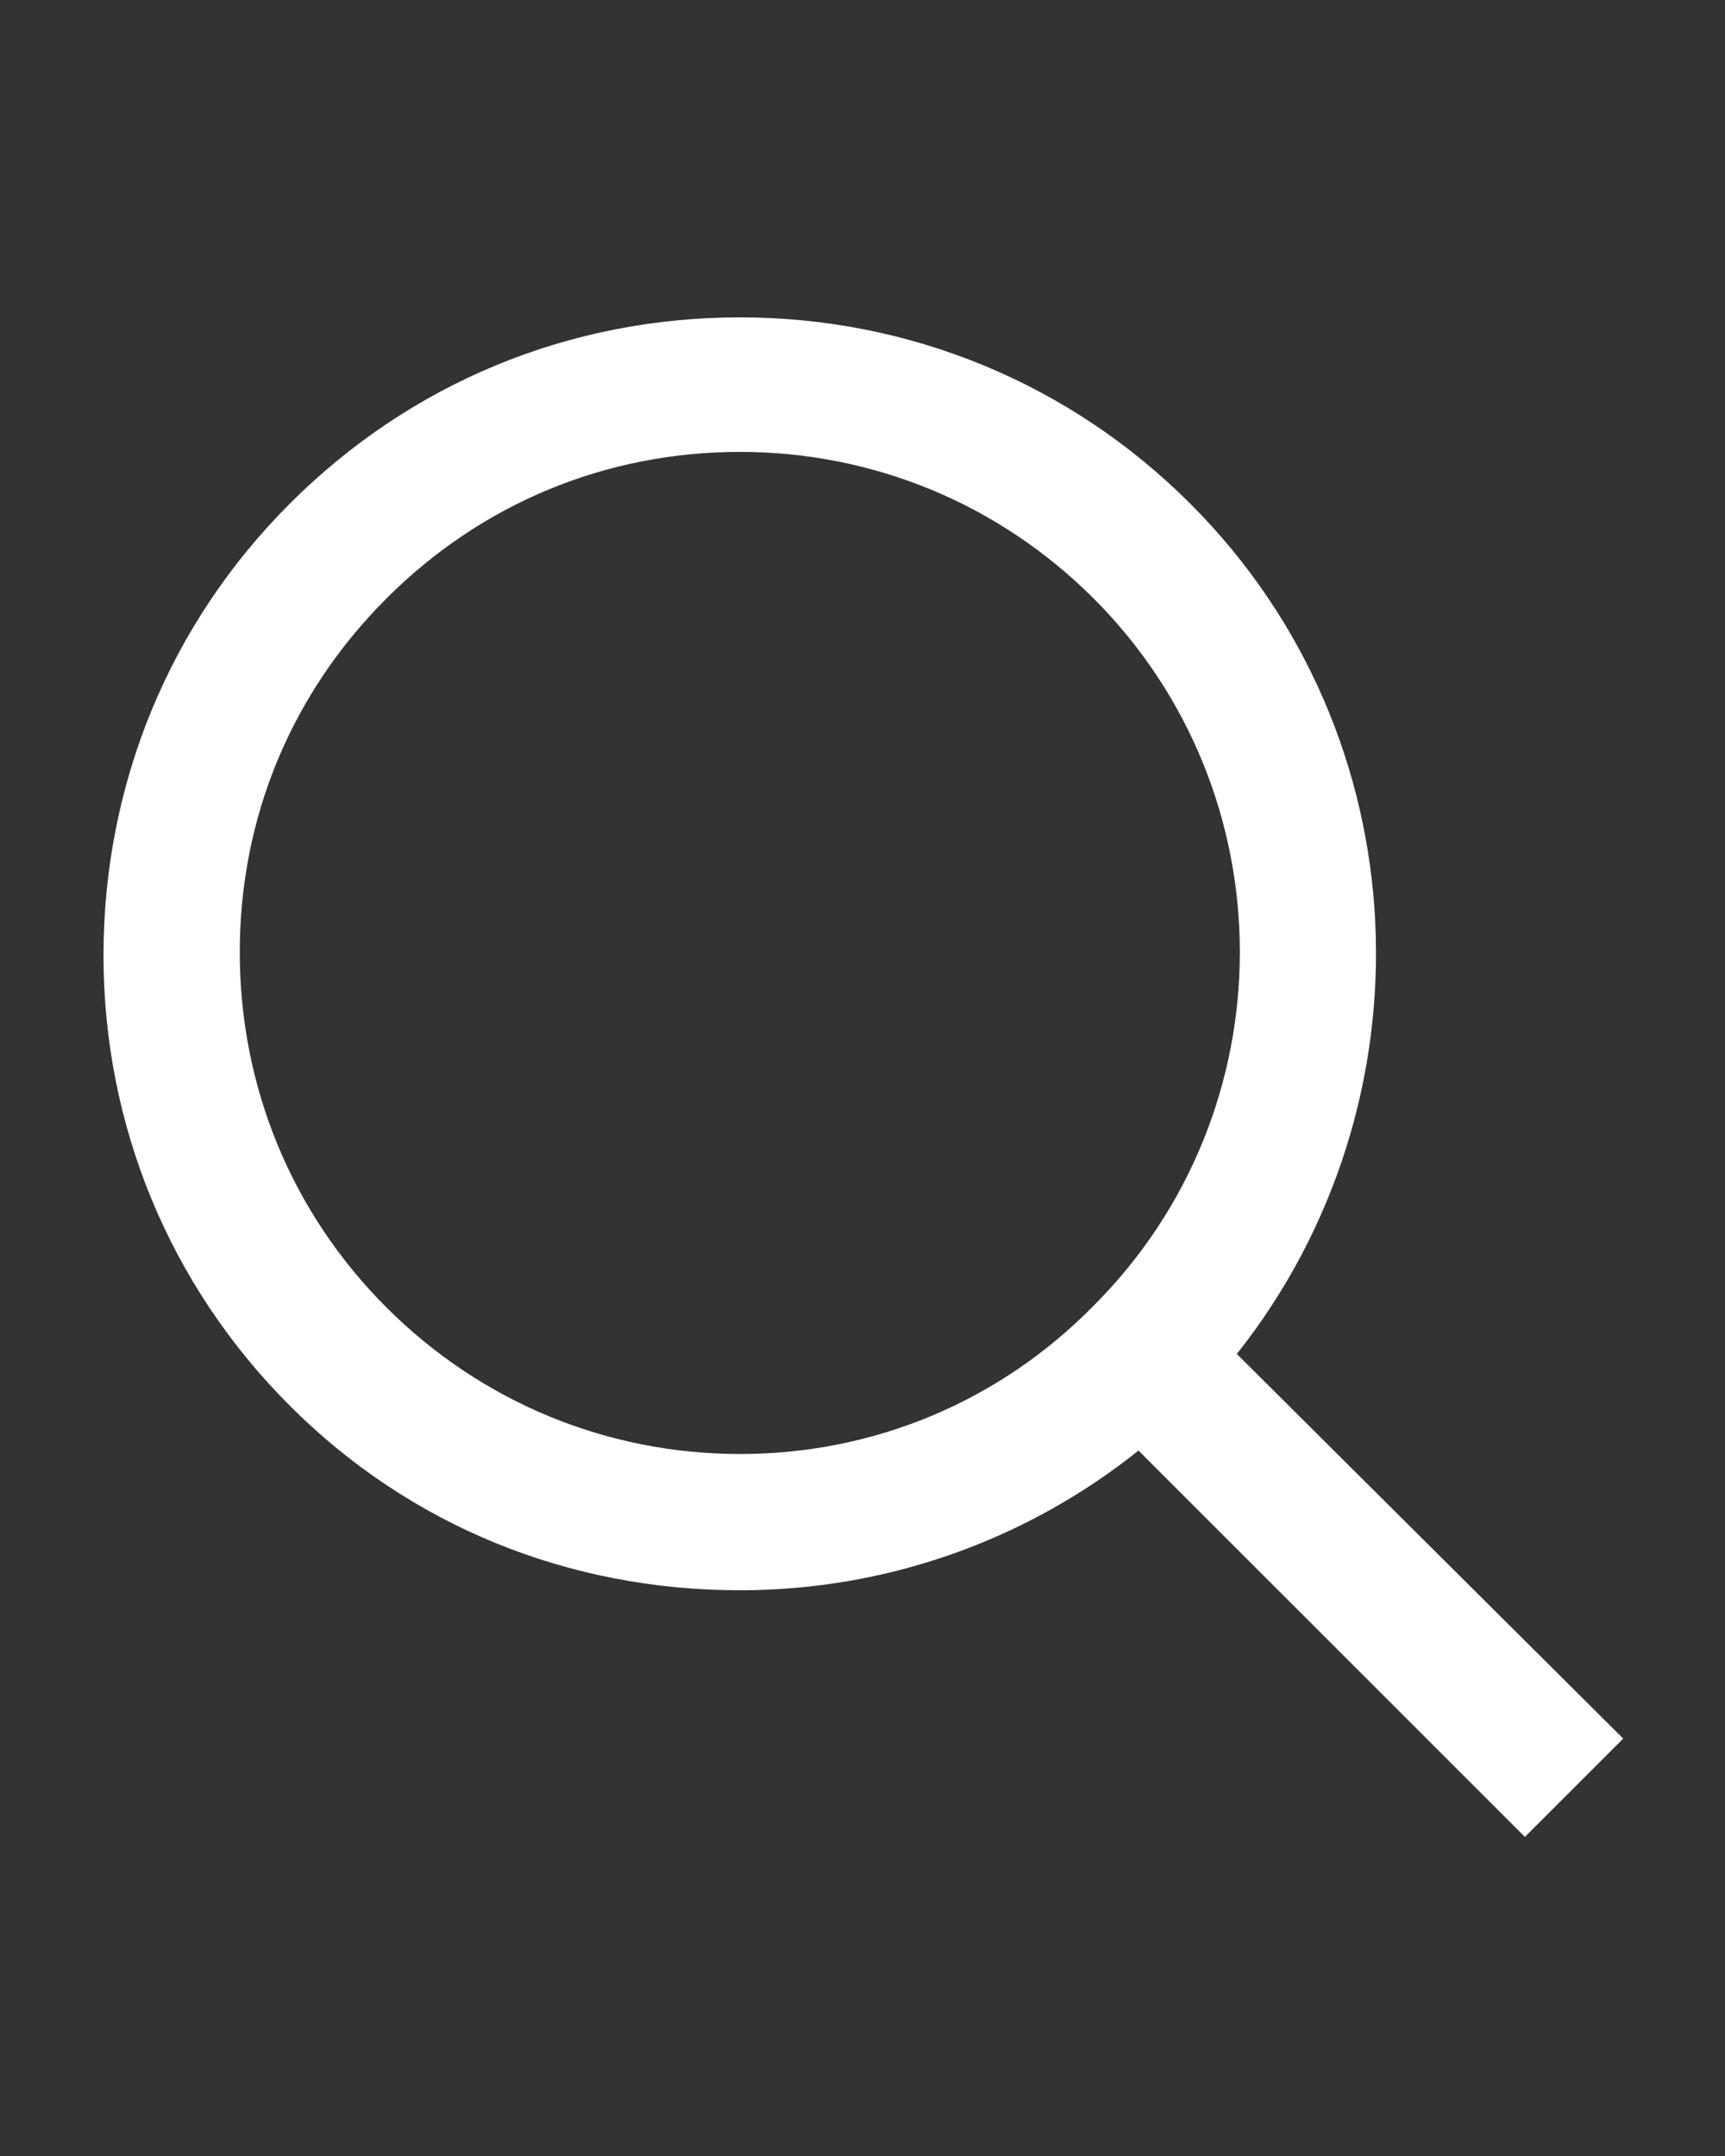 <?xml version="1.0" encoding="utf-8"?>
<!-- Generator: Adobe Illustrator 21.0.1, SVG Export Plug-In . SVG Version: 6.00 Build 0)  -->
<svg version="1.1" id="Layer_1" xmlns="http://www.w3.org/2000/svg" xmlns:xlink="http://www.w3.org/1999/xlink" x="0px" y="0px"
	 viewBox="0 0 100 125" style="enable-background:new 0 0 100 125;" xml:space="preserve">
<rect x="0" y="0" width="100" height="125" fill="#333333" stroke="none"/>
<style type="text/css">
	.st0{fill:#FFFFFF;}
</style>
<path class="st0" d="M71.7,78.5C83.2,64,82.5,42.7,69,29.2c-7-7-16.3-10.8-26.1-10.8c-9.9,0-19.1,3.8-26.1,10.8S6,45.5,6,55.4
	c0,9.8,3.8,19.1,10.8,26.1S33,92.2,42.9,92.2c8.5,0,16.6-2.9,23.1-8.1l22.4,22.4l5.7-5.7L71.7,78.5z M63.4,75.7
	c-5.5,5.6-12.8,8.6-20.5,8.6c-7.7,0-15-3-20.5-8.5S13.9,63,13.9,55.2s3-15,8.5-20.5s12.7-8.5,20.5-8.5c7.7,0,15,3,20.5,8.5
	C74.7,46,74.7,64.4,63.4,75.7z"/>
</svg>
